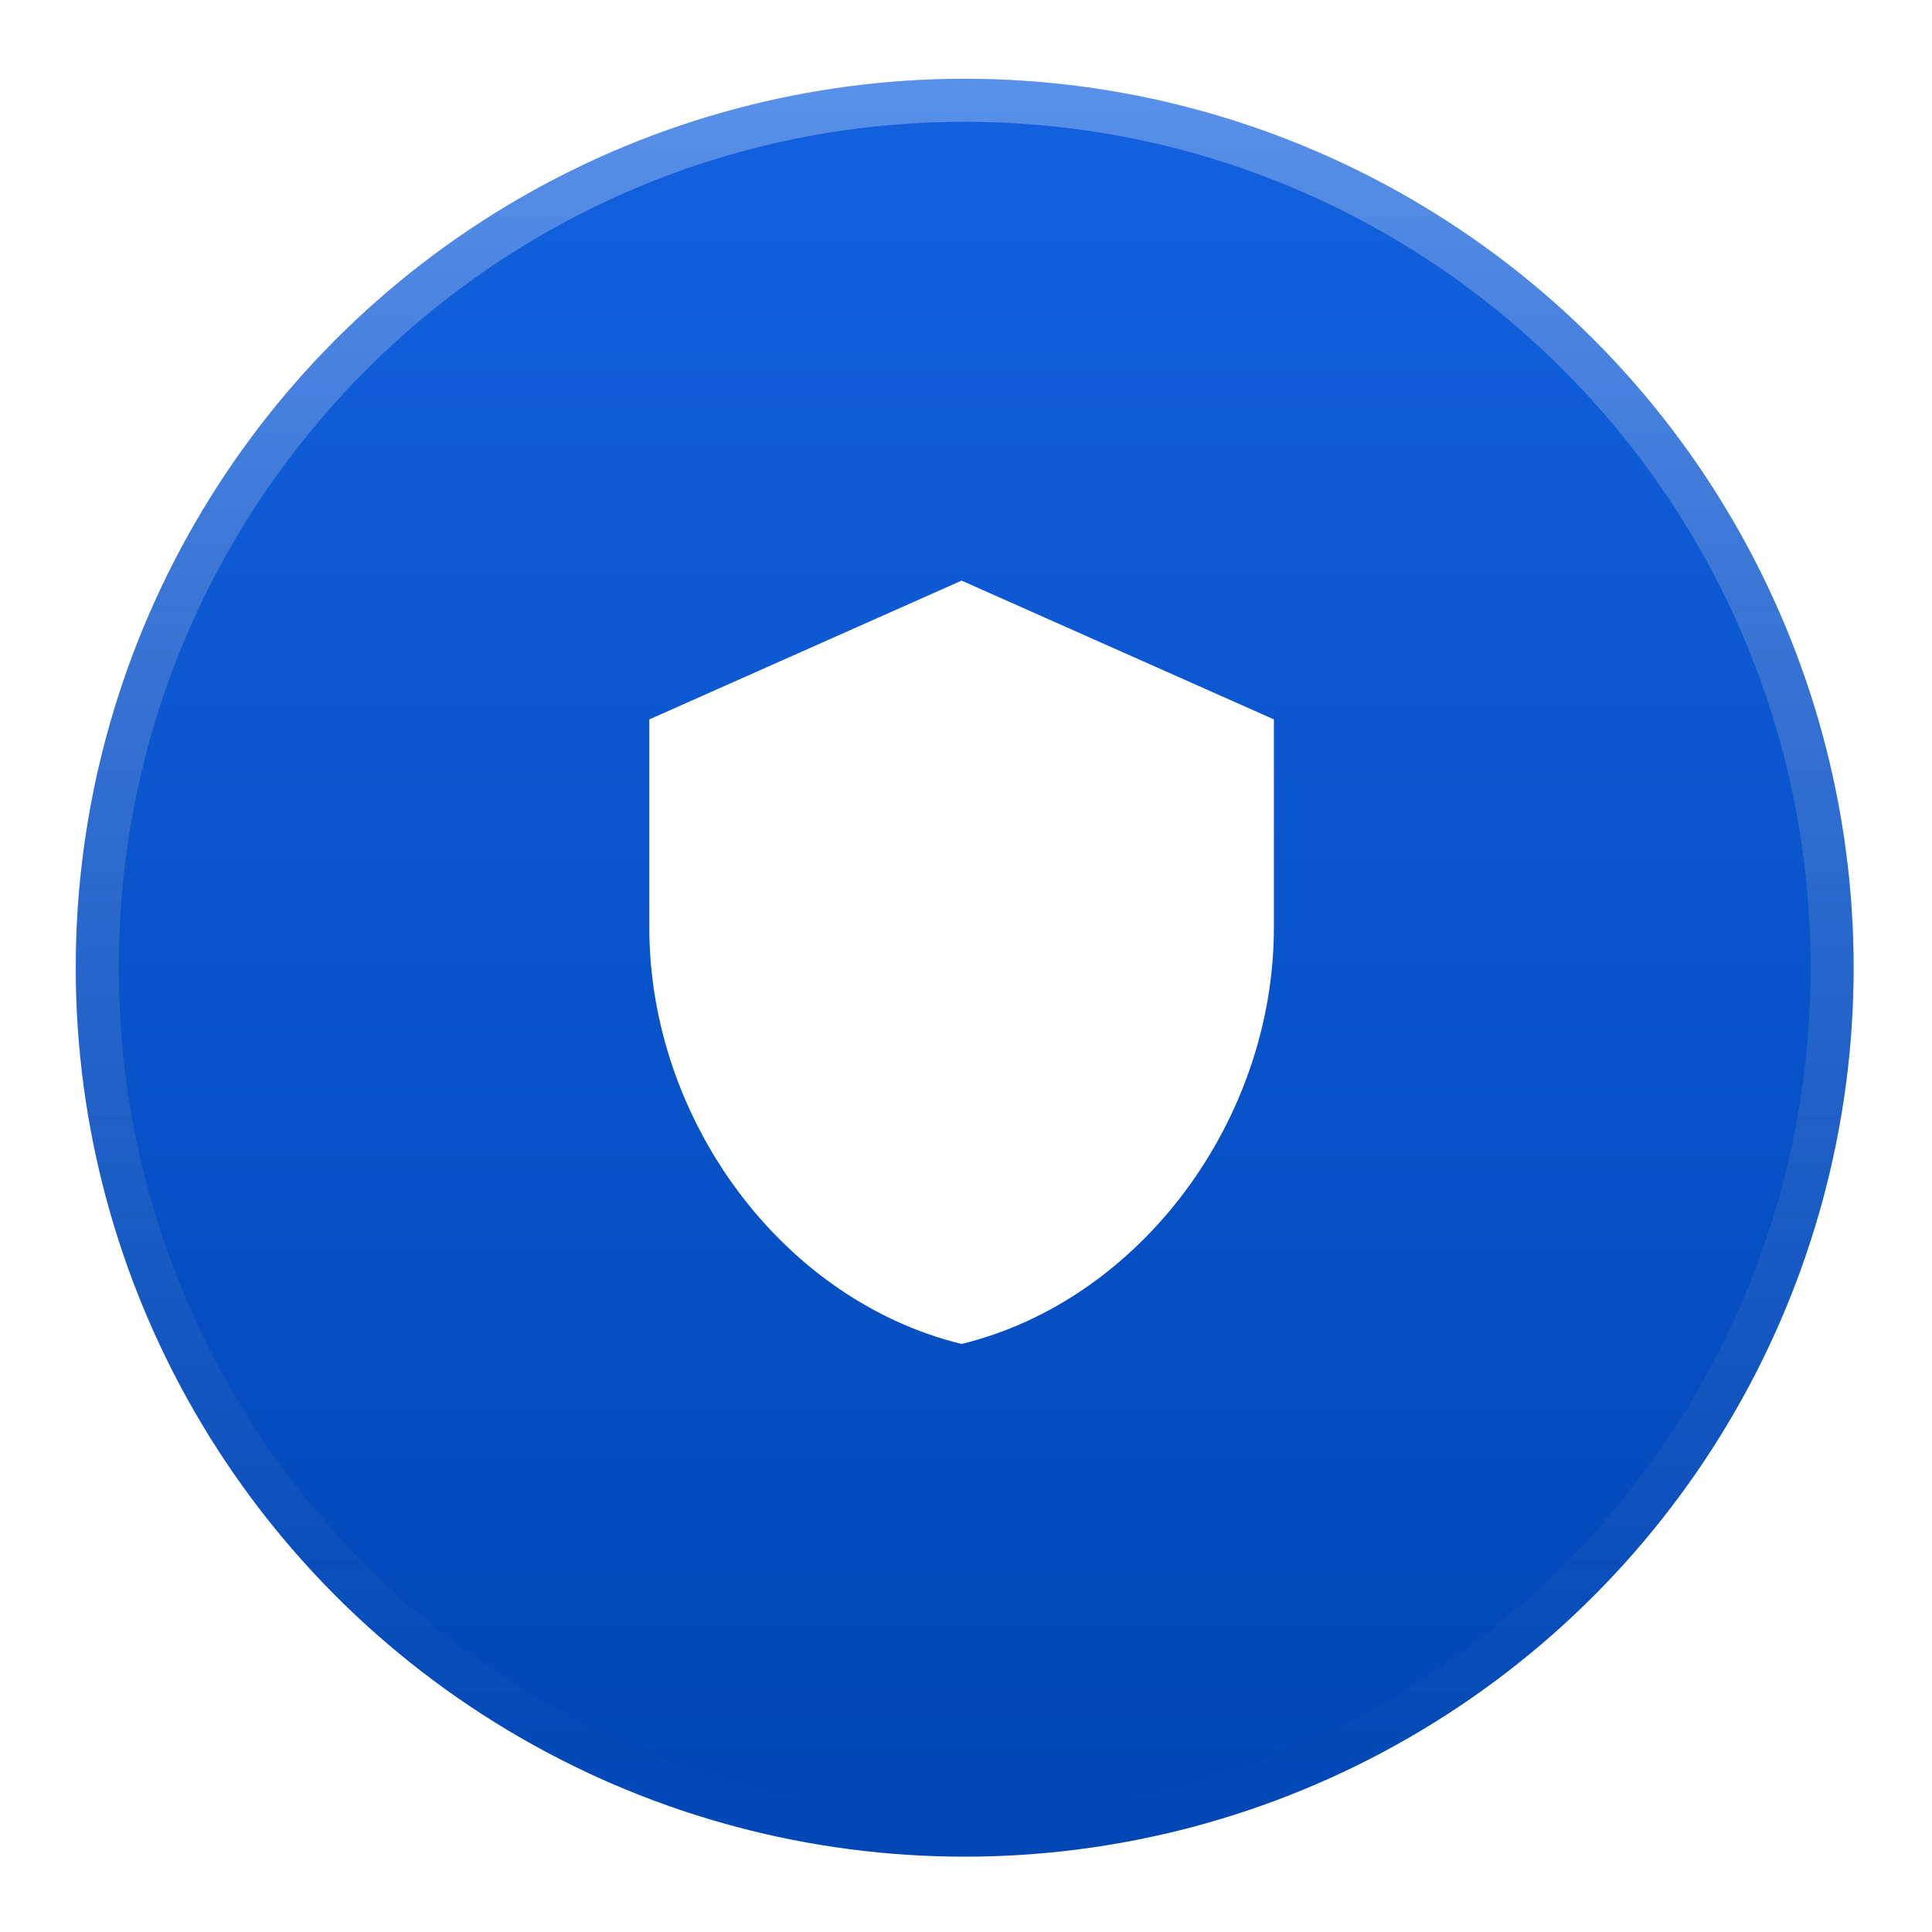 <svg width="251" height="251" viewBox="0 0 251 251" fill="none" xmlns="http://www.w3.org/2000/svg">
<g filter="url(#filter0_d_393_84)">
<ellipse cx="125.33" cy="125.725" rx="115.489" ry="115.488" fill="url(#paint0_linear_393_84)"/>
<path d="M238.024 125.725C238.024 187.964 187.569 238.419 125.33 238.419C63.09 238.419 12.635 187.964 12.635 125.725C12.635 63.485 63.09 13.03 125.33 13.03C187.569 13.03 238.024 63.485 238.024 125.725Z" stroke="url(#paint1_linear_393_84)" stroke-width="5.588"/>
</g>
<g filter="url(#filter1_d_393_84)">
<path d="M124.928 75.432L84.358 93.463V120.509C84.358 145.528 101.668 168.923 124.928 174.603C148.189 168.923 165.499 145.528 165.499 120.509V93.463L124.928 75.432Z" fill="white"/>
</g>
<defs>
<filter id="filter0_d_393_84" x="0.527" y="0.923" width="249.605" height="249.604" filterUnits="userSpaceOnUse" color-interpolation-filters="sRGB">
<feFlood flood-opacity="0" result="BackgroundImageFix"/>
<feColorMatrix in="SourceAlpha" type="matrix" values="0 0 0 0 0 0 0 0 0 0 0 0 0 0 0 0 0 0 127 0" result="hardAlpha"/>
<feMorphology radius="9.314" operator="dilate" in="SourceAlpha" result="effect1_dropShadow_393_84"/>
<feOffset/>
<feComposite in2="hardAlpha" operator="out"/>
<feColorMatrix type="matrix" values="0 0 0 0 0.045 0 0 0 0 0.16 0 0 0 0 0.347 0 0 0 1 0"/>
<feBlend mode="normal" in2="BackgroundImageFix" result="effect1_dropShadow_393_84"/>
<feBlend mode="normal" in="SourceGraphic" in2="effect1_dropShadow_393_84" result="shape"/>
</filter>
<filter id="filter1_d_393_84" x="54.358" y="45.432" width="141.141" height="159.171" filterUnits="userSpaceOnUse" color-interpolation-filters="sRGB">
<feFlood flood-opacity="0" result="BackgroundImageFix"/>
<feColorMatrix in="SourceAlpha" type="matrix" values="0 0 0 0 0 0 0 0 0 0 0 0 0 0 0 0 0 0 127 0" result="hardAlpha"/>
<feOffset/>
<feGaussianBlur stdDeviation="15"/>
<feComposite in2="hardAlpha" operator="out"/>
<feColorMatrix type="matrix" values="0 0 0 0 1 0 0 0 0 1 0 0 0 0 1 0 0 0 0.3 0"/>
<feBlend mode="normal" in2="BackgroundImageFix" result="effect1_dropShadow_393_84"/>
<feBlend mode="normal" in="SourceGraphic" in2="effect1_dropShadow_393_84" result="shape"/>
</filter>
<linearGradient id="paint0_linear_393_84" x1="125.33" y1="10.236" x2="125.33" y2="241.213" gradientUnits="userSpaceOnUse">
<stop stop-color="#1361DF"/>
<stop offset="1" stop-color="#0046B5"/>
</linearGradient>
<linearGradient id="paint1_linear_393_84" x1="125.33" y1="10.236" x2="125.33" y2="241.213" gradientUnits="userSpaceOnUse">
<stop stop-color="white" stop-opacity="0.3"/>
<stop offset="1" stop-color="#999999" stop-opacity="0"/>
</linearGradient>
</defs>
</svg>

